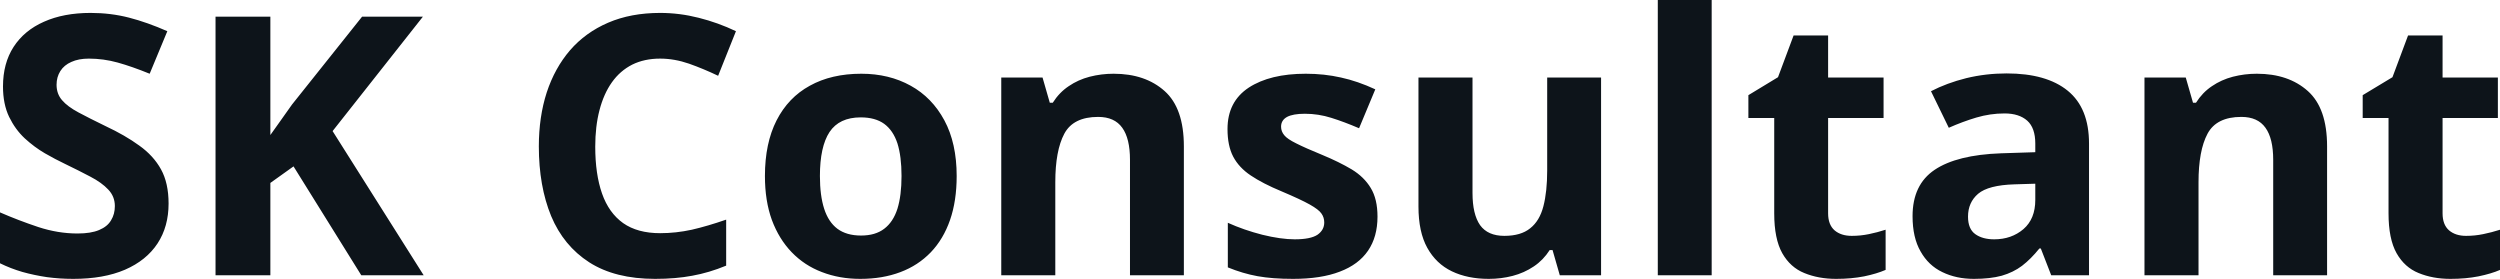 <svg fill="#0d141a" viewBox="0 0 158.675 17.699" height="100%" width="100%" xmlns="http://www.w3.org/2000/svg"><path preserveAspectRatio="none" d="M10.70 12.92L10.70 12.92Q10.70 14.38 10.00 15.45Q9.29 16.53 7.93 17.12Q6.58 17.70 4.65 17.70L4.65 17.70Q3.80 17.70 2.98 17.59Q2.17 17.47 1.42 17.26Q0.67 17.04 0 16.71L0 16.71L0 13.48Q1.17 13.99 2.43 14.41Q3.68 14.82 4.92 14.82L4.92 14.82Q5.77 14.82 6.29 14.60Q6.82 14.38 7.05 13.98Q7.29 13.59 7.29 13.08L7.29 13.08Q7.29 12.47 6.87 12.03Q6.46 11.59 5.73 11.21Q5.01 10.83 4.10 10.39L4.10 10.39Q3.53 10.12 2.85 9.73Q2.18 9.34 1.57 8.78Q0.97 8.22 0.58 7.42Q0.19 6.61 0.19 5.49L0.19 5.49Q0.19 4.02 0.86 2.98Q1.54 1.93 2.79 1.38Q4.04 0.82 5.75 0.82L5.75 0.82Q7.03 0.82 8.19 1.12Q9.35 1.42 10.62 1.98L10.62 1.98L9.50 4.68Q8.37 4.22 7.47 3.97Q6.57 3.72 5.64 3.72L5.64 3.72Q4.99 3.72 4.53 3.93Q4.07 4.13 3.83 4.51Q3.59 4.89 3.59 5.38L3.59 5.38Q3.59 5.96 3.94 6.36Q4.28 6.76 4.97 7.13Q5.66 7.50 6.69 8.00L6.69 8.00Q7.95 8.59 8.84 9.24Q9.74 9.88 10.22 10.75Q10.70 11.62 10.70 12.92ZM21.11 8.32L26.89 17.47L22.93 17.47L18.63 10.56L17.16 11.61L17.16 17.47L13.68 17.47L13.68 1.06L17.16 1.06L17.16 8.57Q17.51 8.09 17.85 7.60Q18.18 7.12 18.53 6.64L18.53 6.64L22.98 1.06L26.84 1.06L21.11 8.32ZM41.90 3.72L41.90 3.72Q40.90 3.72 40.13 4.10Q39.36 4.49 38.84 5.22Q38.32 5.95 38.05 6.99Q37.78 8.02 37.78 9.31L37.78 9.31Q37.78 11.05 38.21 12.28Q38.64 13.51 39.55 14.16Q40.46 14.80 41.90 14.80L41.90 14.80Q42.90 14.80 43.91 14.58Q44.91 14.35 46.09 13.94L46.09 13.94L46.09 16.86Q45.00 17.31 43.94 17.50Q42.89 17.70 41.58 17.70L41.58 17.70Q39.04 17.70 37.40 16.65Q35.77 15.60 34.98 13.71Q34.20 11.81 34.20 9.29L34.20 9.29Q34.20 7.42 34.70 5.87Q35.21 4.32 36.18 3.19Q37.16 2.06 38.60 1.44Q40.04 0.82 41.90 0.82L41.90 0.82Q43.13 0.82 44.35 1.13Q45.58 1.44 46.71 1.98L46.71 1.98L45.58 4.81Q44.66 4.37 43.73 4.04Q42.80 3.72 41.90 3.72ZM60.72 11.17L60.72 11.17Q60.72 12.75 60.30 13.96Q59.88 15.17 59.08 16.01Q58.27 16.85 57.15 17.27Q56.02 17.70 54.60 17.70L54.60 17.70Q53.28 17.70 52.17 17.27Q51.06 16.85 50.25 16.01Q49.44 15.17 48.99 13.96Q48.55 12.75 48.55 11.17L48.55 11.17Q48.55 9.09 49.29 7.64Q50.03 6.19 51.40 5.44Q52.77 4.68 54.67 4.68L54.67 4.68Q56.43 4.68 57.80 5.44Q59.16 6.19 59.94 7.64Q60.72 9.09 60.72 11.17ZM52.04 11.17L52.04 11.17Q52.04 12.41 52.31 13.25Q52.58 14.09 53.15 14.52Q53.73 14.95 54.65 14.95L54.65 14.95Q55.56 14.95 56.12 14.52Q56.69 14.09 56.96 13.25Q57.22 12.41 57.22 11.17L57.22 11.17Q57.22 9.93 56.96 9.10Q56.69 8.28 56.12 7.86Q55.55 7.45 54.63 7.45L54.63 7.45Q53.27 7.45 52.65 8.38Q52.04 9.31 52.04 11.17ZM70.68 4.68L70.68 4.68Q72.69 4.68 73.92 5.78Q75.14 6.87 75.14 9.29L75.14 9.29L75.14 17.47L71.72 17.47L71.72 10.14Q71.72 8.79 71.23 8.11Q70.74 7.42 69.70 7.42L69.70 7.42Q68.12 7.42 67.55 8.49Q66.98 9.56 66.98 11.57L66.98 11.57L66.98 17.47L63.55 17.47L63.55 4.92L66.17 4.92L66.63 6.52L66.82 6.52Q67.23 5.87 67.83 5.47Q68.43 5.06 69.16 4.87Q69.90 4.68 70.68 4.68ZM87.43 13.75L87.43 13.75Q87.43 15.03 86.83 15.91Q86.23 16.79 85.04 17.24Q83.85 17.70 82.07 17.70L82.07 17.70Q80.76 17.70 79.82 17.53Q78.88 17.36 77.93 16.97L77.93 16.97L77.93 14.14Q78.95 14.60 80.12 14.90Q81.30 15.19 82.18 15.19L82.18 15.19Q83.18 15.19 83.62 14.90Q84.05 14.60 84.05 14.12L84.05 14.12Q84.05 13.80 83.87 13.55Q83.70 13.30 83.13 12.98Q82.56 12.66 81.33 12.14L81.33 12.14Q80.15 11.65 79.39 11.14Q78.64 10.64 78.27 9.94Q77.91 9.25 77.91 8.19L77.91 8.19Q77.91 6.45 79.26 5.56Q80.61 4.68 82.88 4.68L82.88 4.68Q84.05 4.68 85.11 4.92Q86.17 5.15 87.29 5.67L87.29 5.67L86.26 8.14Q85.33 7.74 84.50 7.48Q83.68 7.22 82.82 7.22L82.82 7.22Q82.07 7.22 81.69 7.42Q81.31 7.63 81.31 8.04L81.31 8.04Q81.31 8.34 81.51 8.58Q81.70 8.82 82.27 9.10Q82.84 9.39 83.94 9.84L83.94 9.84Q85.00 10.28 85.79 10.75Q86.58 11.23 87.00 11.93Q87.43 12.63 87.43 13.75ZM98.20 4.92L101.62 4.92L101.62 17.47L99.00 17.47L98.54 15.87L98.36 15.87Q97.95 16.51 97.35 16.91Q96.74 17.32 96.01 17.51Q95.28 17.70 94.49 17.70L94.49 17.70Q93.15 17.70 92.15 17.22Q91.15 16.74 90.59 15.73Q90.03 14.72 90.03 13.11L90.03 13.11L90.03 4.92L93.46 4.92L93.46 12.25Q93.46 13.60 93.94 14.29Q94.43 14.97 95.48 14.97L95.48 14.97Q96.53 14.97 97.12 14.49Q97.72 14.02 97.96 13.09Q98.20 12.16 98.20 10.83L98.20 10.83L98.20 4.92ZM108.64 0L108.64 17.47L105.22 17.47L105.22 0L108.64 0ZM117.53 14.97L117.53 14.97Q118.09 14.97 118.62 14.86Q119.16 14.75 119.68 14.58L119.68 14.58L119.68 17.13Q119.13 17.37 118.32 17.54Q117.50 17.70 116.54 17.70L116.54 17.70Q115.42 17.70 114.52 17.33Q113.63 16.97 113.12 16.07Q112.61 15.16 112.61 13.54L112.61 13.54L112.61 7.49L110.97 7.49L110.97 6.04L112.85 4.90L113.84 2.25L116.03 2.25L116.03 4.92L119.55 4.92L119.55 7.49L116.03 7.49L116.03 13.54Q116.03 14.26 116.44 14.62Q116.85 14.97 117.53 14.97ZM127.36 4.66L127.36 4.66Q129.89 4.66 131.24 5.76Q132.59 6.86 132.59 9.11L132.59 9.11L132.59 17.47L130.19 17.47L129.53 15.77L129.44 15.77Q128.90 16.44 128.34 16.87Q127.78 17.29 127.05 17.50Q126.32 17.70 125.28 17.70L125.28 17.70Q124.16 17.70 123.28 17.27Q122.40 16.85 121.90 15.96Q121.39 15.08 121.39 13.72L121.39 13.72Q121.39 11.72 122.79 10.78Q124.20 9.83 127.01 9.73L127.01 9.73L129.18 9.66L129.18 9.11Q129.18 8.12 128.67 7.66Q128.15 7.20 127.23 7.20L127.23 7.20Q126.32 7.20 125.44 7.46Q124.57 7.72 123.69 8.11L123.69 8.11L122.56 5.79Q123.56 5.27 124.80 4.96Q126.04 4.66 127.36 4.66ZM129.18 12.69L129.18 11.66L127.86 11.70Q126.20 11.75 125.55 12.30Q124.91 12.85 124.91 13.75L124.91 13.75Q124.91 14.53 125.37 14.86Q125.83 15.19 126.57 15.19L126.57 15.19Q127.67 15.19 128.43 14.54Q129.18 13.89 129.18 12.69L129.18 12.69ZM143.24 4.68L143.24 4.68Q145.25 4.68 146.48 5.78Q147.70 6.87 147.70 9.29L147.70 9.29L147.70 17.47L144.28 17.47L144.28 10.14Q144.28 8.79 143.79 8.11Q143.30 7.42 142.26 7.42L142.26 7.42Q140.68 7.42 140.11 8.49Q139.54 9.56 139.54 11.57L139.54 11.57L139.54 17.47L136.11 17.47L136.11 4.92L138.73 4.92L139.19 6.52L139.38 6.52Q139.79 5.87 140.39 5.47Q140.99 5.06 141.72 4.87Q142.46 4.68 143.24 4.68ZM156.52 14.97L156.52 14.97Q157.08 14.97 157.61 14.86Q158.15 14.75 158.68 14.58L158.68 14.58L158.68 17.13Q158.13 17.37 157.31 17.54Q156.50 17.70 155.53 17.70L155.53 17.70Q154.41 17.70 153.51 17.33Q152.62 16.97 152.11 16.07Q151.60 15.16 151.60 13.54L151.60 13.54L151.60 7.49L149.96 7.49L149.96 6.04L151.85 4.90L152.84 2.25L155.03 2.25L155.03 4.92L158.54 4.92L158.54 7.49L155.03 7.49L155.03 13.54Q155.03 14.26 155.44 14.62Q155.85 14.97 156.52 14.97Z"></path></svg>